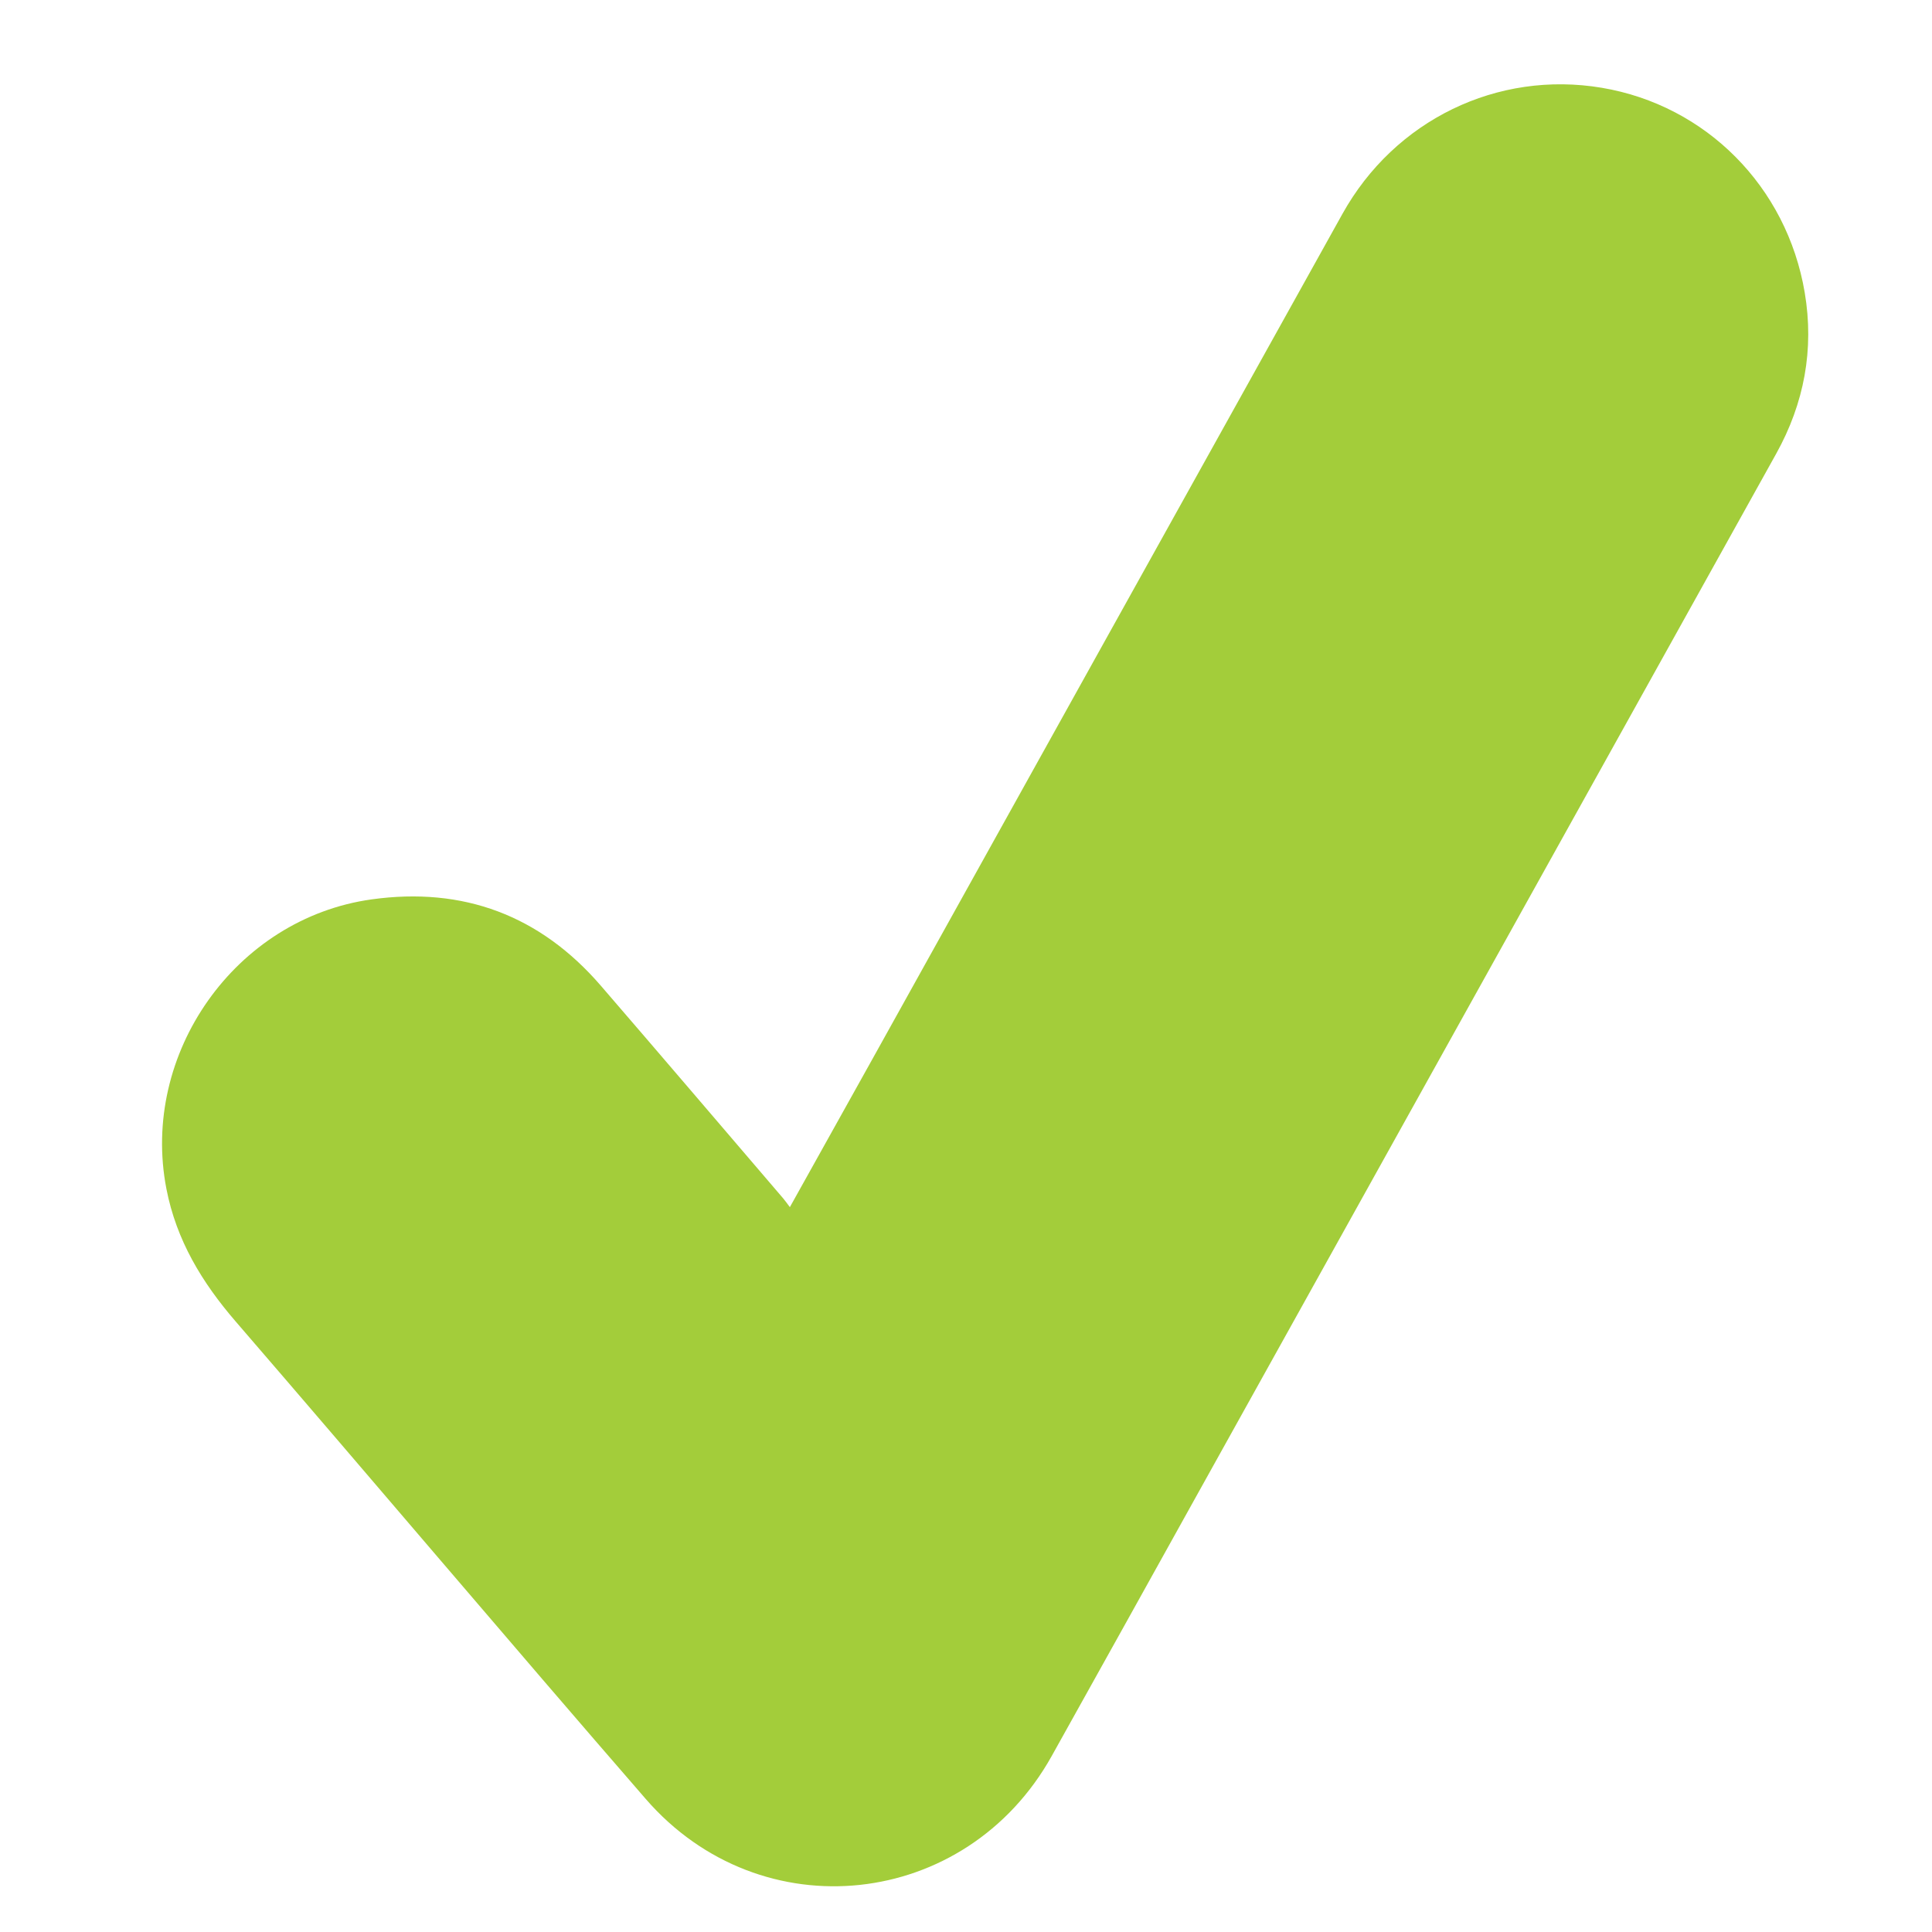 <svg xmlns="http://www.w3.org/2000/svg" id="Layer_1" viewBox="0 0 2834.65 2834.65"><defs><style>      .st0 {        fill: #a3cd3a;      }    </style></defs><path class="st0" d="M1158.9,1771.12c40.94-73.43,80.34-143.94,119.6-214.54,230.38-414.27,460.61-828.63,691.16-1242.81,76.71-137.82,227.58-210.73,380.56-184.97,152.56,25.69,271.42,144.72,297.69,300.45,14.05,83.31-.74,162.48-41.89,236.47-282.19,507.36-564.41,1014.7-846.62,1522.05-72.12,129.66-144.07,259.42-216.45,388.93-125.69,224.92-426.28,257.68-595.46,62.8-201.8-232.45-400.54-467.56-601.68-700.59-49.52-57.37-87-119.25-101.64-194.58-38.55-198.25,101.16-396.86,300.96-424.74,134.65-18.79,247.41,23.51,336.42,126.63,89.54,103.74,178.44,208.02,267.59,312.09,3.05,3.56,5.71,7.46,9.77,12.81Z"></path></svg>